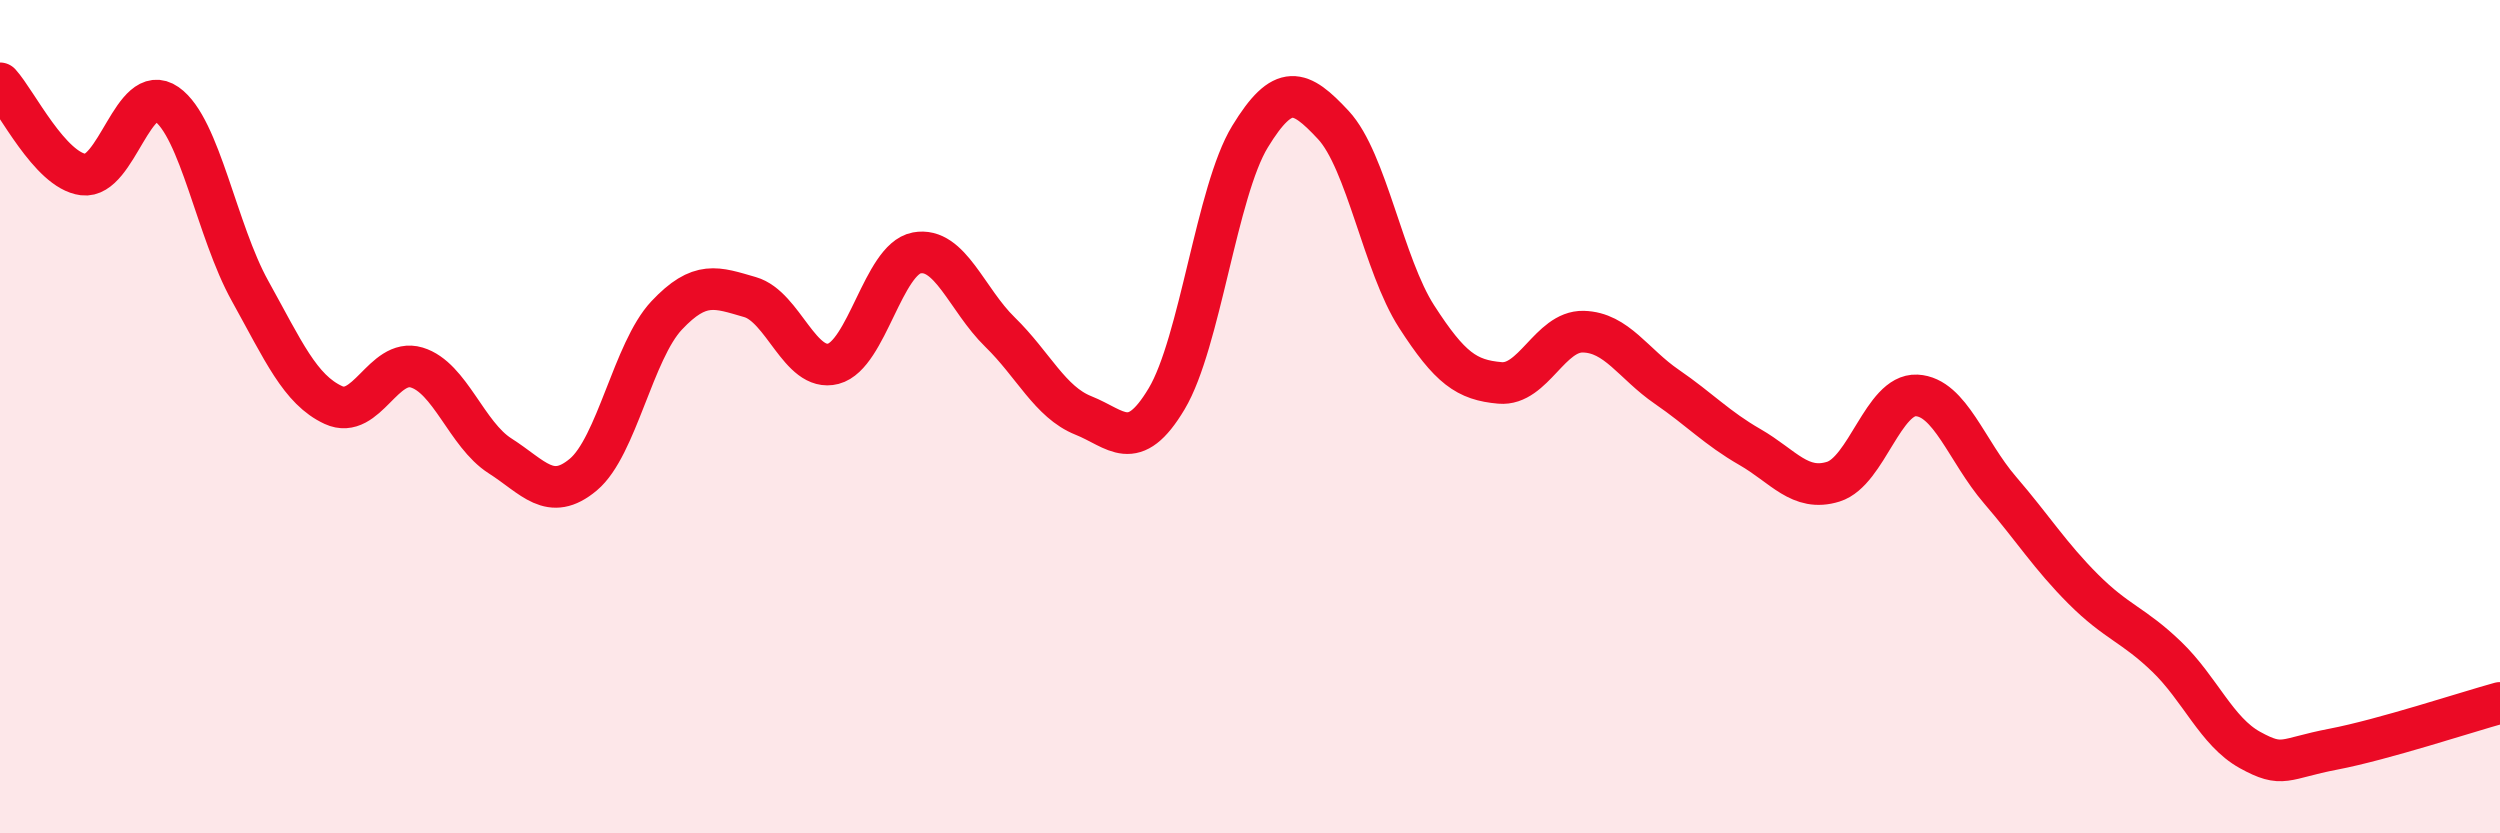 
    <svg width="60" height="20" viewBox="0 0 60 20" xmlns="http://www.w3.org/2000/svg">
      <path
        d="M 0,2 C 0.4,2.44 1.2,4.09 2,4.19 C 2.8,4.29 3.2,1.94 4,2.5 C 4.8,3.06 5.2,5.54 6,6.98 C 6.8,8.42 7.2,9.35 8,9.72 C 8.8,10.09 9.2,8.58 10,8.82 C 10.8,9.06 11.2,10.43 12,10.94 C 12.8,11.45 13.2,12.06 14,11.39 C 14.8,10.72 15.2,8.42 16,7.57 C 16.8,6.72 17.2,6.9 18,7.13 C 18.8,7.36 19.2,8.94 20,8.73 C 20.8,8.52 21.2,6.22 22,6.07 C 22.8,5.92 23.2,7.19 24,7.97 C 24.8,8.75 25.2,9.65 26,9.97 C 26.8,10.29 27.2,10.91 28,9.57 C 28.8,8.23 29.2,4.59 30,3.28 C 30.8,1.97 31.2,2.14 32,3 C 32.8,3.86 33.2,6.36 34,7.6 C 34.8,8.84 35.2,9.12 36,9.19 C 36.8,9.26 37.2,7.94 38,7.96 C 38.8,7.98 39.2,8.73 40,9.28 C 40.8,9.83 41.2,10.27 42,10.73 C 42.8,11.19 43.2,11.81 44,11.56 C 44.8,11.31 45.2,9.45 46,9.49 C 46.8,9.53 47.2,10.83 48,11.76 C 48.8,12.69 49.2,13.34 50,14.14 C 50.8,14.94 51.2,14.99 52,15.76 C 52.8,16.53 53.2,17.56 54,18 C 54.8,18.44 54.8,18.21 56,17.98 C 57.2,17.75 59.2,17.09 60,16.87L60 20L0 20Z"
        fill="#EB0A25"
        opacity="0.1"
        stroke-linecap="round"
        stroke-linejoin="round"
      />
      <path
        d="M 0,2 C 0.4,2.44 1.2,4.09 2,4.19 C 2.8,4.29 3.2,1.94 4,2.5 C 4.8,3.06 5.2,5.54 6,6.98 C 6.8,8.42 7.2,9.35 8,9.72 C 8.8,10.09 9.2,8.58 10,8.82 C 10.8,9.06 11.2,10.43 12,10.94 C 12.8,11.45 13.2,12.06 14,11.39 C 14.8,10.72 15.2,8.42 16,7.57 C 16.8,6.72 17.2,6.9 18,7.13 C 18.8,7.36 19.2,8.94 20,8.73 C 20.8,8.52 21.2,6.22 22,6.07 C 22.8,5.92 23.2,7.19 24,7.97 C 24.8,8.75 25.2,9.65 26,9.97 C 26.8,10.29 27.2,10.91 28,9.57 C 28.8,8.23 29.2,4.59 30,3.28 C 30.8,1.97 31.2,2.14 32,3 C 32.8,3.86 33.2,6.36 34,7.6 C 34.8,8.84 35.2,9.12 36,9.19 C 36.8,9.26 37.2,7.94 38,7.96 C 38.8,7.98 39.2,8.73 40,9.28 C 40.8,9.83 41.2,10.27 42,10.73 C 42.8,11.19 43.2,11.81 44,11.56 C 44.8,11.31 45.2,9.45 46,9.49 C 46.8,9.53 47.2,10.83 48,11.76 C 48.8,12.69 49.2,13.34 50,14.14 C 50.8,14.94 51.2,14.99 52,15.76 C 52.8,16.53 53.2,17.56 54,18 C 54.8,18.44 54.8,18.21 56,17.98 C 57.2,17.75 59.2,17.09 60,16.87"
        stroke="#EB0A25"
        stroke-width="1"
        fill="none"
        stroke-linecap="round"
        stroke-linejoin="round"
      />
    </svg>
  